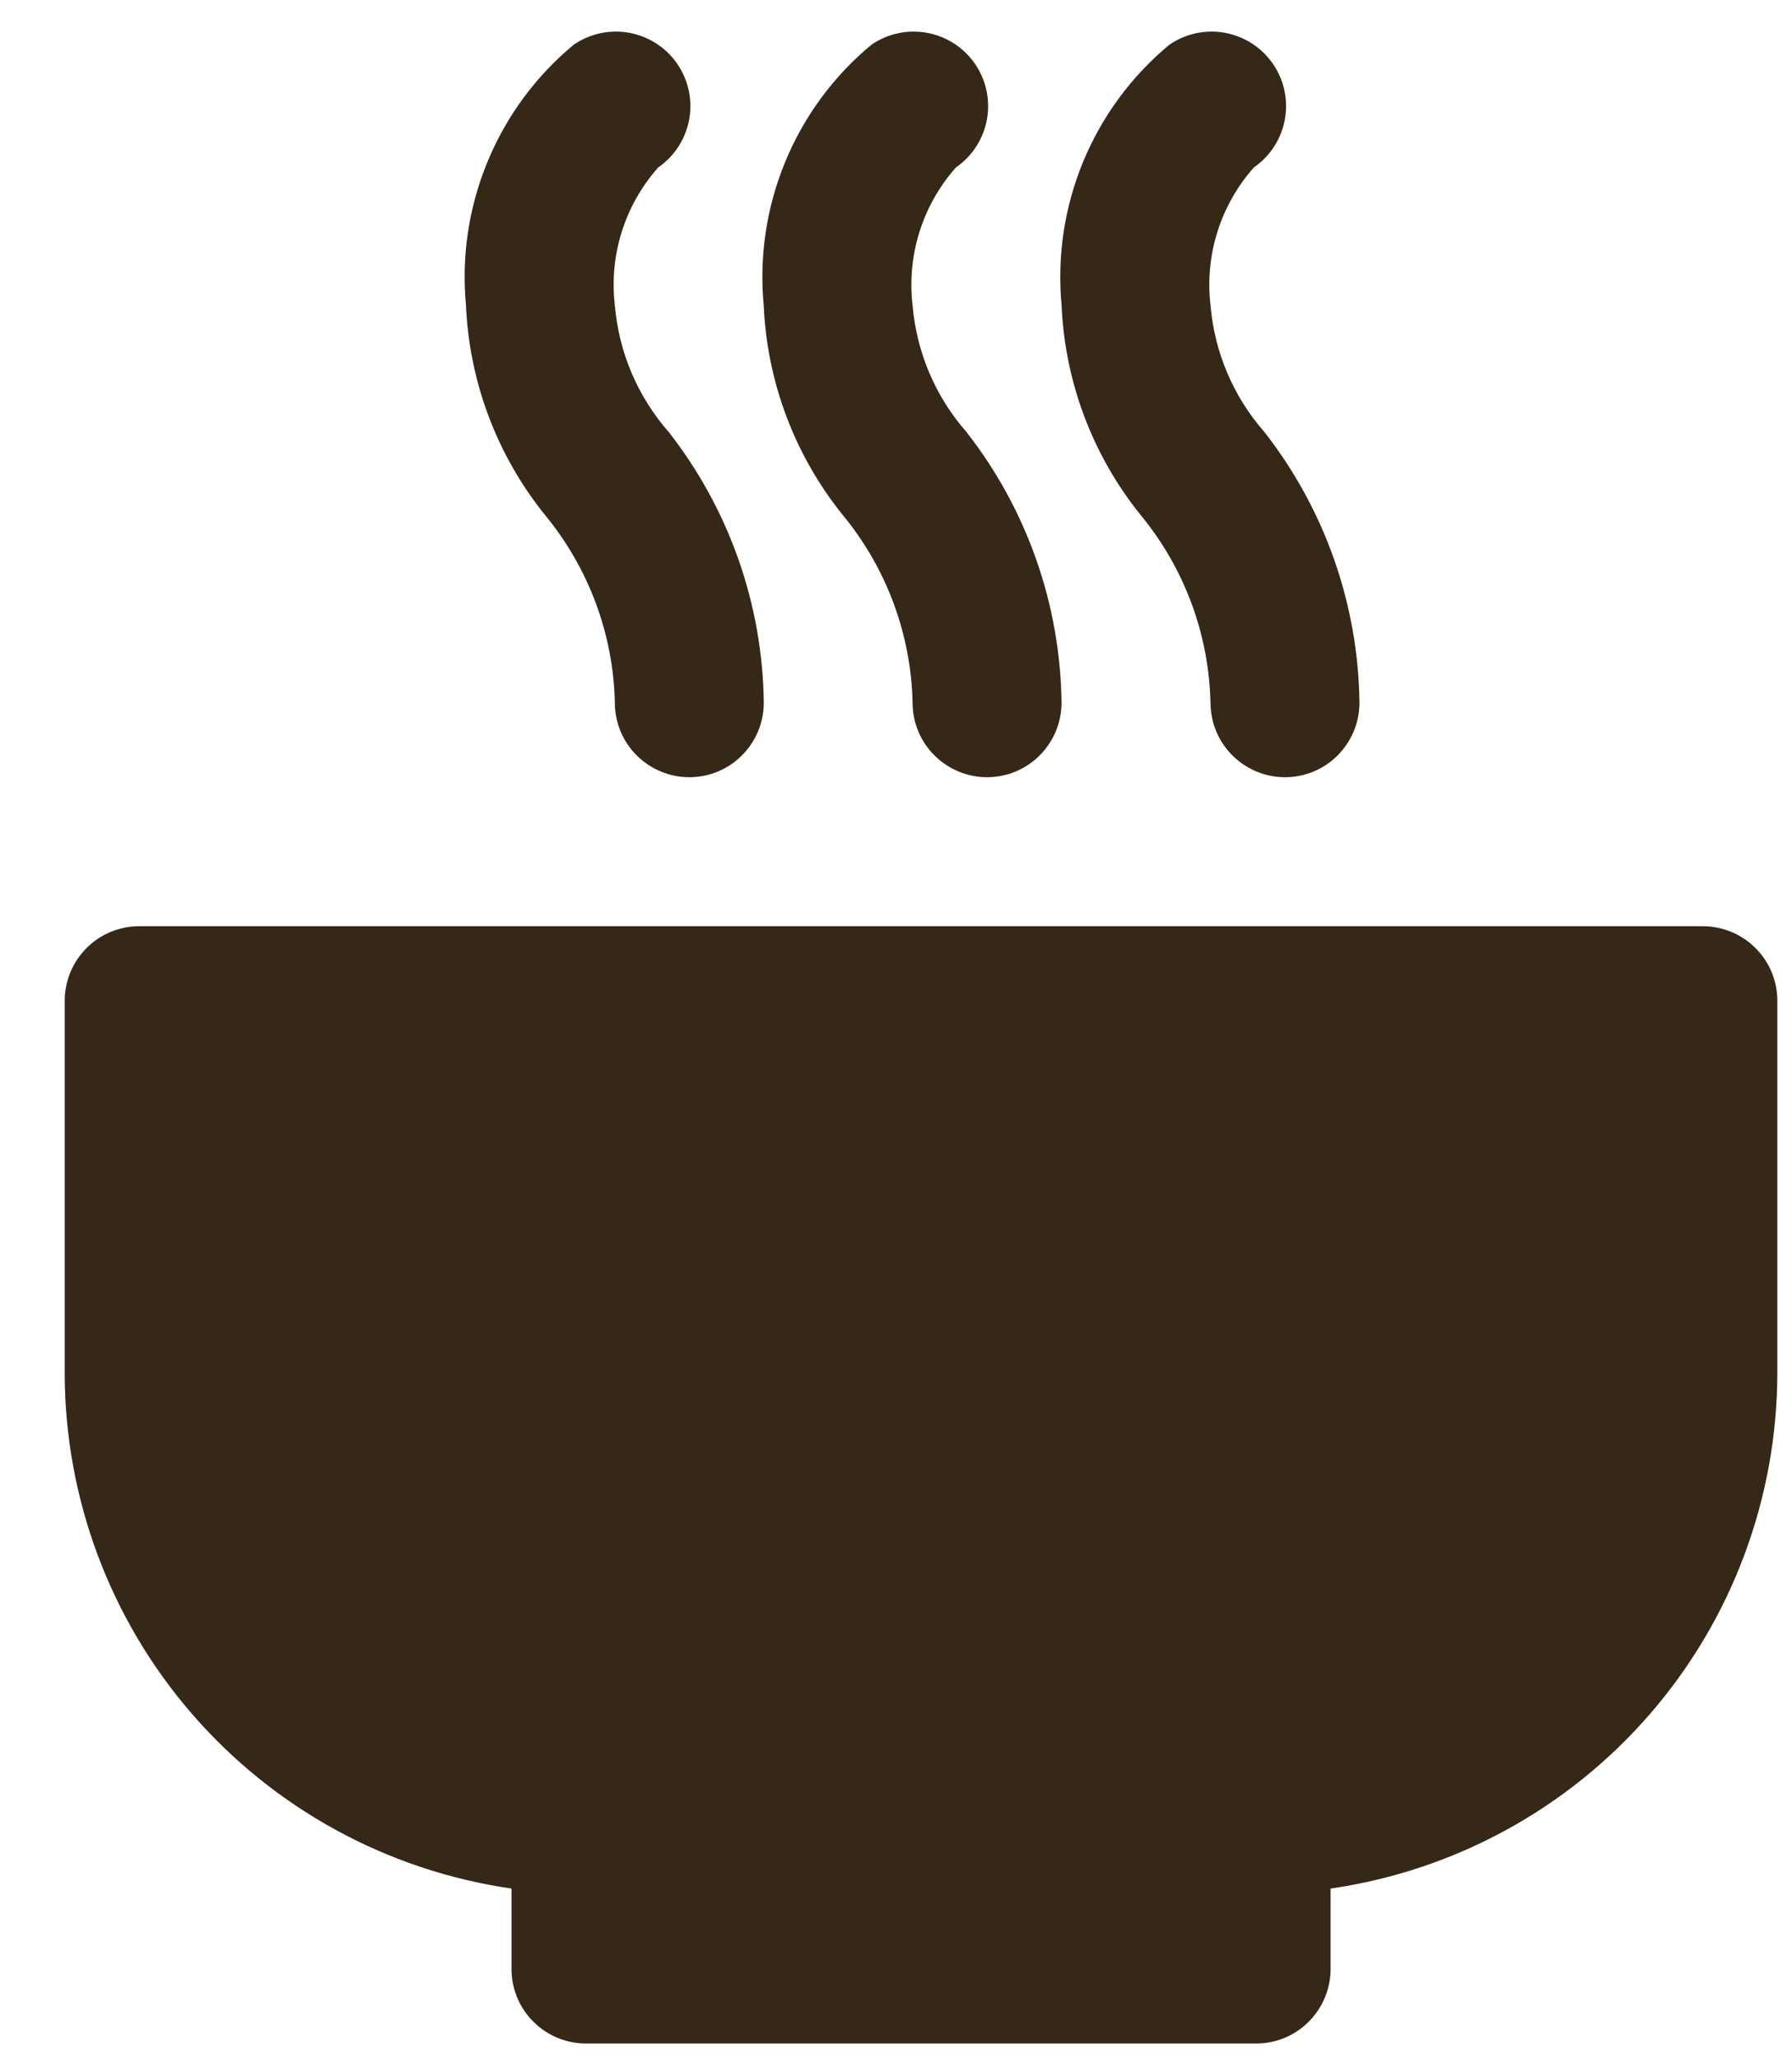 <svg fill="none" height="31" viewBox="0 0 27 31" width="27" xmlns="http://www.w3.org/2000/svg"><g fill="#352817"><path d="m25.656 13.95h-23.559c-.298 0-.583.118-.793.329s-.329.496-.329.793v5.609c.002 1.887.684 3.71 1.92 5.135s2.944 2.358 4.812 2.628v1.212c0 .298.118.583.329.793s.496.329.793.329h10.097c.297 0 .583-.118.793-.329s.329-.496.329-.793v-1.212c1.867-.27 3.575-1.202 4.811-2.628 1.236-1.426 1.917-3.248 1.92-5.135v-5.609c0-.298-.118-.583-.329-.793-.21-.21-.496-.329-.793-.329z"/><path d="m18.239 10.584c0 .298.118.583.329.793s.496.329.793.329c.297 0 .583-.118.793-.329s.329-.496.329-.793c-.018-1.48-.521-2.912-1.433-4.078-.467-.532-.751-1.2-.811-1.905-.044-.373-.009-.752.104-1.11.113-.359.3-.689.55-.97.245-.169.412-.429.466-.722.053-.293-.012-.595-.181-.839-.169-.245-.429-.412-.722-.466-.293-.053-.595.012-.839.181-.57.473-1.015 1.078-1.298 1.762-.282.684-.394 1.427-.324 2.164.05 1.152.467 2.258 1.191 3.156.658.798 1.029 1.793 1.052 2.827z"/><path d="m13.75 10.584c0 .298.118.583.329.793s.496.329.793.329.583-.118.793-.329.329-.496.329-.793c-.018-1.48-.521-2.912-1.433-4.078-.467-.532-.751-1.2-.811-1.905-.044-.373-.009-.752.104-1.11.113-.359.3-.689.55-.97.245-.169.412-.429.466-.722.053-.293-.012-.595-.181-.839-.169-.245-.429-.412-.722-.466-.293-.053-.595.012-.839.181-.57.473-1.015 1.078-1.297 1.762-.283.684-.394 1.427-.324 2.164.05 1.152.467 2.258 1.191 3.156.658.798 1.029 1.793 1.052 2.827z"/><path d="m9.264 10.584c0 .298.118.583.329.793s.496.329.793.329c.297 0 .583-.118.793-.329.21-.21.329-.496.329-.793-.018-1.48-.521-2.912-1.433-4.078-.467-.532-.751-1.2-.811-1.905-.044-.373-.009-.752.104-1.11.113-.359.3-.689.55-.97.245-.169.412-.429.466-.722.053-.293-.012-.595-.181-.839-.169-.245-.429-.412-.722-.466-.293-.053-.595.012-.839.181-.57.473-1.015 1.078-1.297 1.762-.283.684-.394 1.427-.324 2.164.05 1.152.467 2.258 1.191 3.156.658.798 1.029 1.793 1.052 2.827z"/></g></svg>